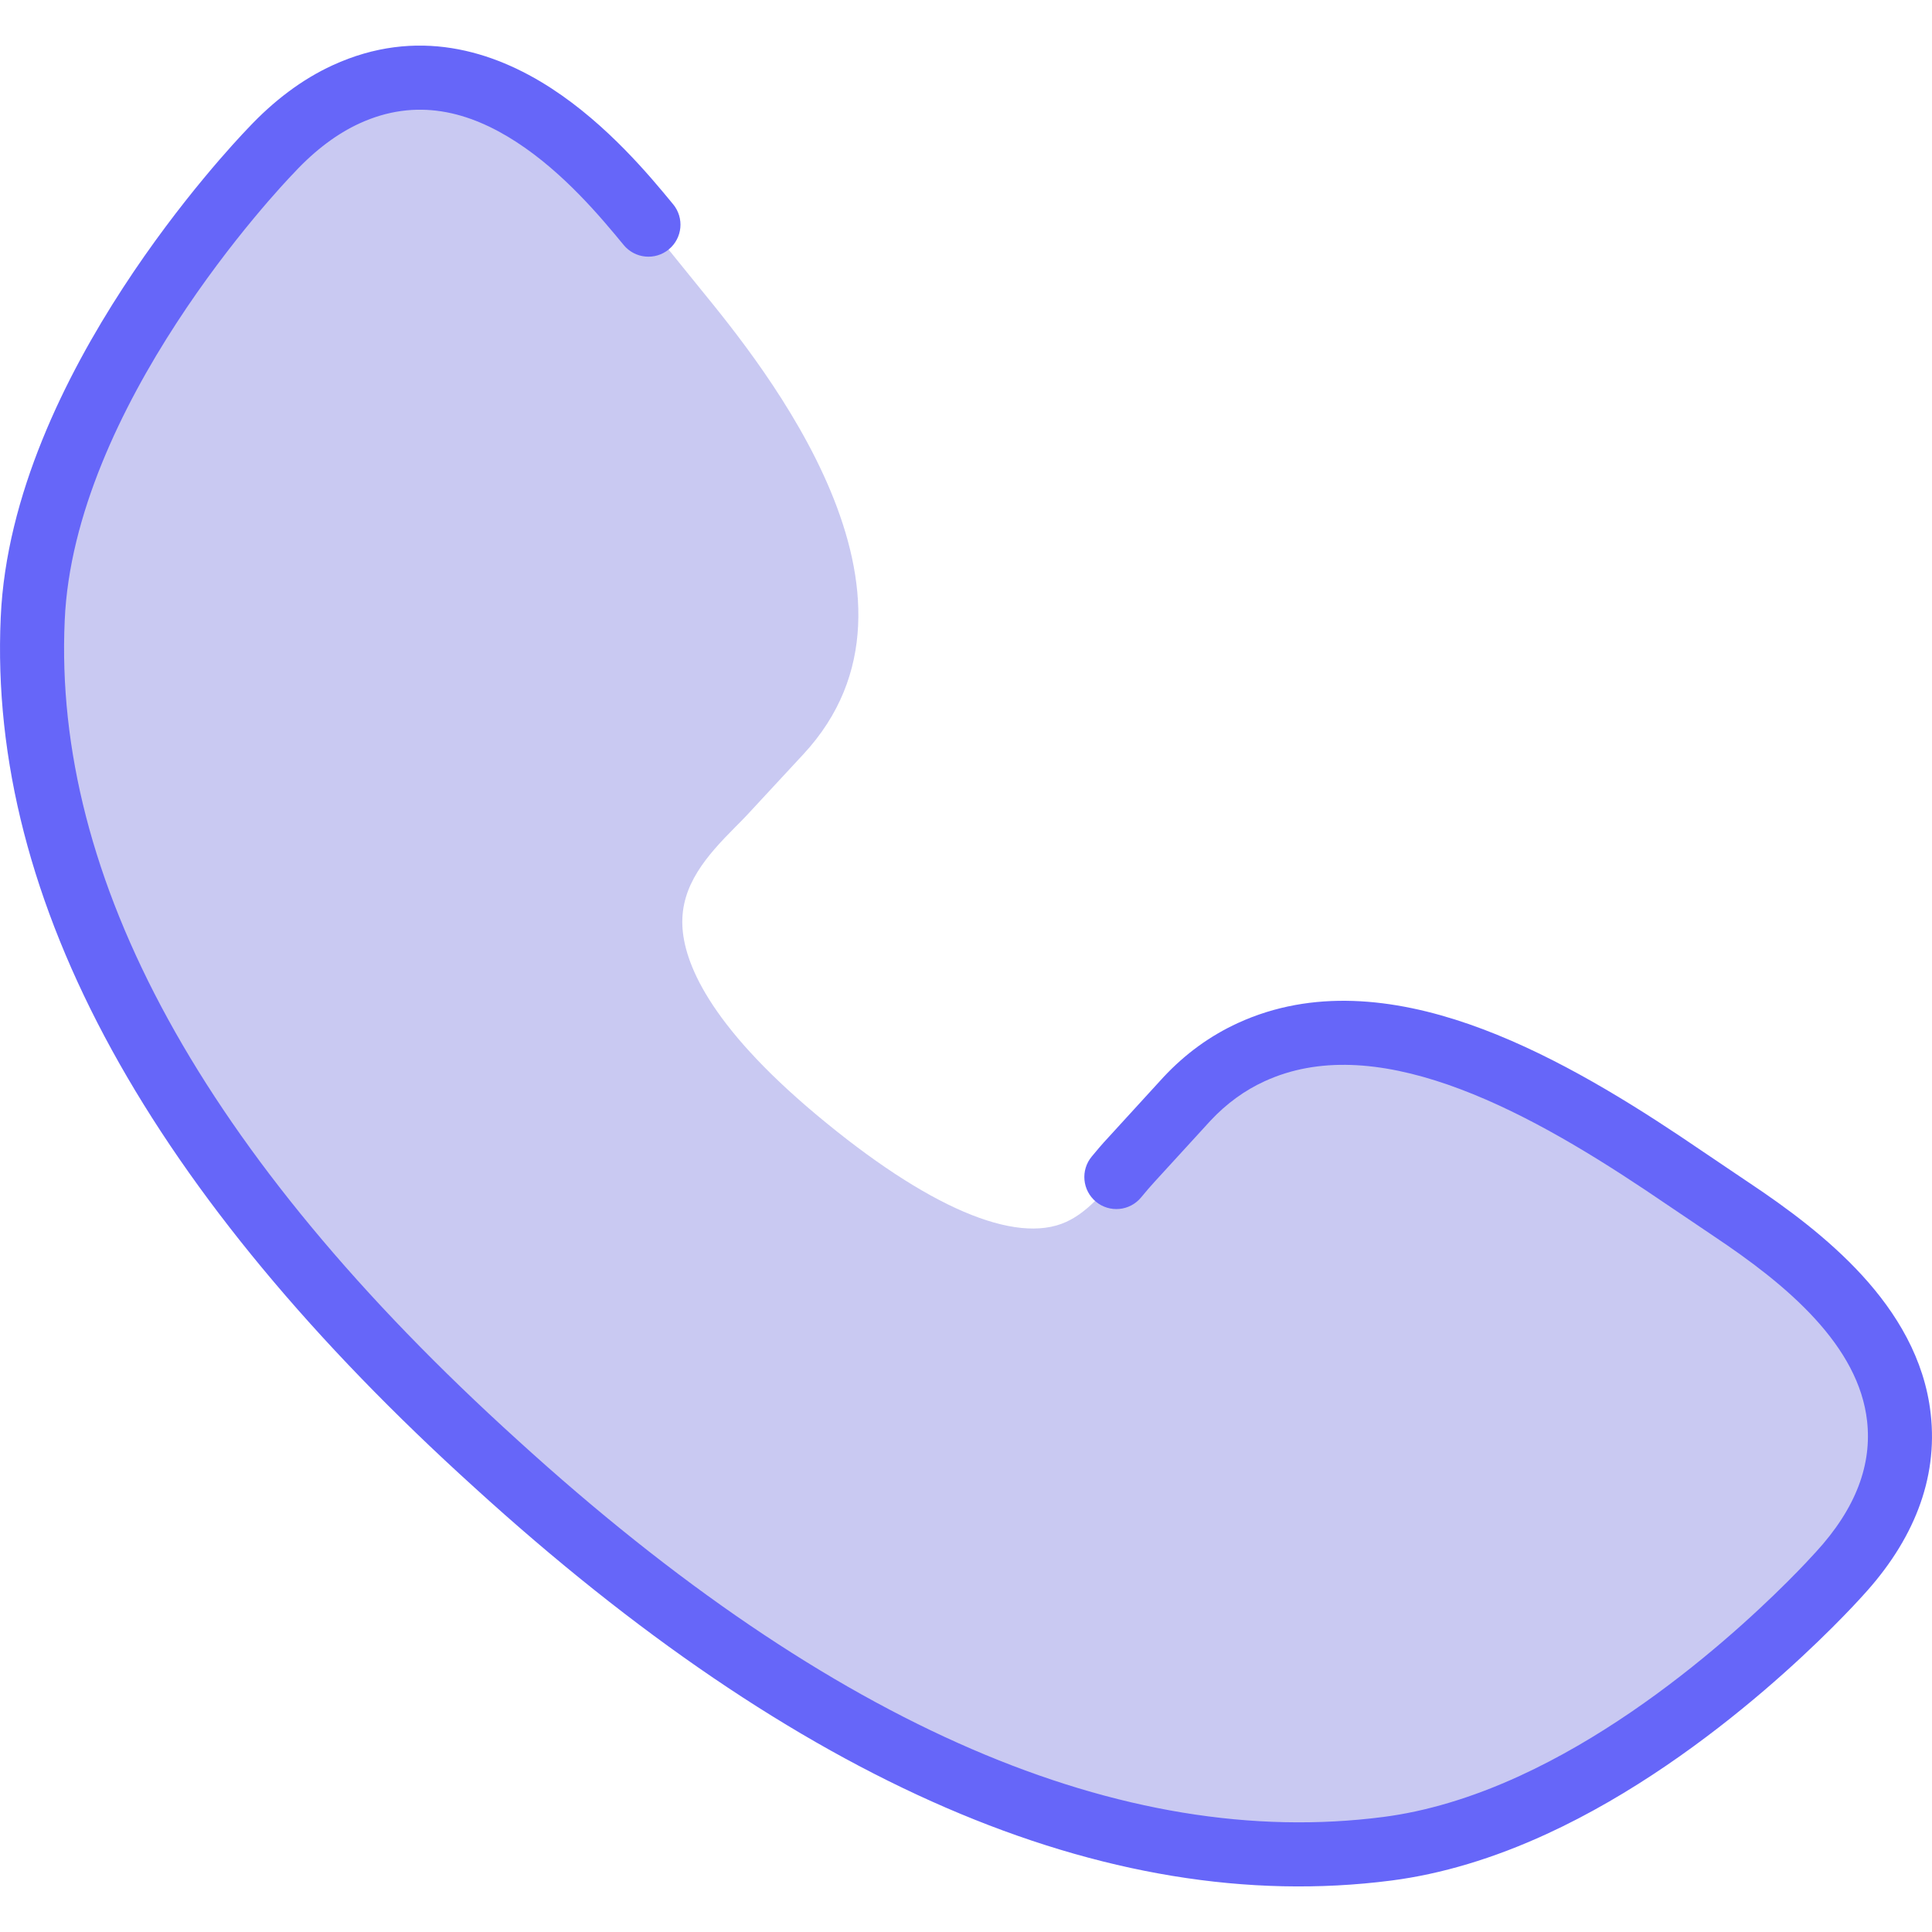 <svg width="48" height="48" viewBox="0 0 48 48" fill="none" xmlns="http://www.w3.org/2000/svg">
<path d="M43.023 30.053L41.302 28.892C38.222 26.84 34.278 24.674 31.084 26.141C30.493 26.413 29.96 26.799 29.489 27.303L28.107 28.814C27.98 28.949 27.861 29.092 27.736 29.243C27.393 29.654 27.005 30.121 26.493 30.356C25.231 30.936 23.026 29.991 20.285 27.697C17.595 25.444 16.988 23.894 16.953 22.99C16.914 21.993 17.555 21.264 18.271 20.545C18.371 20.445 18.461 20.354 18.547 20.263L19.953 18.746C23.62 14.808 18.951 9.078 17.42 7.2L16.11 5.582C15.016 4.255 12.112 0.729 8.595 2.345C7.944 2.644 7.318 3.112 6.735 3.737C6.348 4.137 1.06 9.721 0.812 15.375C0.506 22.111 4.38 29.175 12.323 36.368C20.243 43.585 27.691 46.803 34.461 45.932C35.623 45.783 36.844 45.417 38.093 44.843C42.179 42.966 45.427 39.403 45.69 39.11C46.828 37.876 47.329 36.565 47.177 35.215C46.919 32.924 44.818 31.25 43.023 30.053Z" fill="#C9C9F2"/>
<path fill-rule="evenodd" clip-rule="evenodd" d="M6.158 3.189C6.797 2.505 7.503 1.971 8.263 1.622C10.355 0.661 12.256 1.258 13.695 2.192C15.099 3.104 16.161 4.392 16.708 5.056L16.724 5.075C17.004 5.415 16.956 5.916 16.616 6.196C16.277 6.475 15.776 6.427 15.496 6.088C14.944 5.418 14.015 4.297 12.828 3.527C11.662 2.771 10.352 2.413 8.927 3.068C8.386 3.317 7.842 3.717 7.317 4.28L7.308 4.29C7.133 4.47 5.752 5.926 4.389 8.02C3.014 10.131 1.722 12.796 1.608 15.41L1.608 15.411C1.317 21.799 4.988 28.651 12.858 35.778L12.86 35.78C20.704 42.929 27.927 45.971 34.36 45.143C35.429 45.006 36.573 44.666 37.761 44.12C41.688 42.316 44.845 38.86 45.097 38.579L45.105 38.571C46.127 37.462 46.507 36.372 46.387 35.303C46.283 34.383 45.805 33.542 45.09 32.761C44.373 31.978 43.463 31.303 42.582 30.715L42.578 30.712L40.861 29.554L40.859 29.553C39.333 28.536 37.646 27.529 35.975 26.949C34.302 26.368 32.751 26.251 31.417 26.864C30.924 27.09 30.477 27.413 30.074 27.843L28.688 29.358C28.58 29.474 28.476 29.598 28.348 29.752C28.067 30.09 27.565 30.136 27.227 29.855C26.889 29.573 26.843 29.072 27.124 28.734L27.127 28.73C27.249 28.584 27.38 28.426 27.524 28.273L28.908 26.759C29.447 26.183 30.063 25.735 30.753 25.418C32.612 24.564 34.63 24.797 36.497 25.445C38.366 26.094 40.191 27.195 41.743 28.229L41.747 28.232L43.465 29.391L43.467 29.392C44.38 30.001 45.417 30.761 46.264 31.686C47.113 32.614 47.814 33.755 47.968 35.126C48.152 36.757 47.531 38.286 46.278 39.646C45.98 39.978 42.651 43.625 38.425 45.566C37.116 46.168 35.817 46.561 34.563 46.722C27.456 47.636 19.782 44.242 11.788 36.957C3.773 29.699 -0.304 22.422 0.018 15.339C0.151 12.3 1.627 9.345 3.055 7.152C4.484 4.956 5.93 3.426 6.158 3.189Z" fill="#6666F9"/>
</svg>
